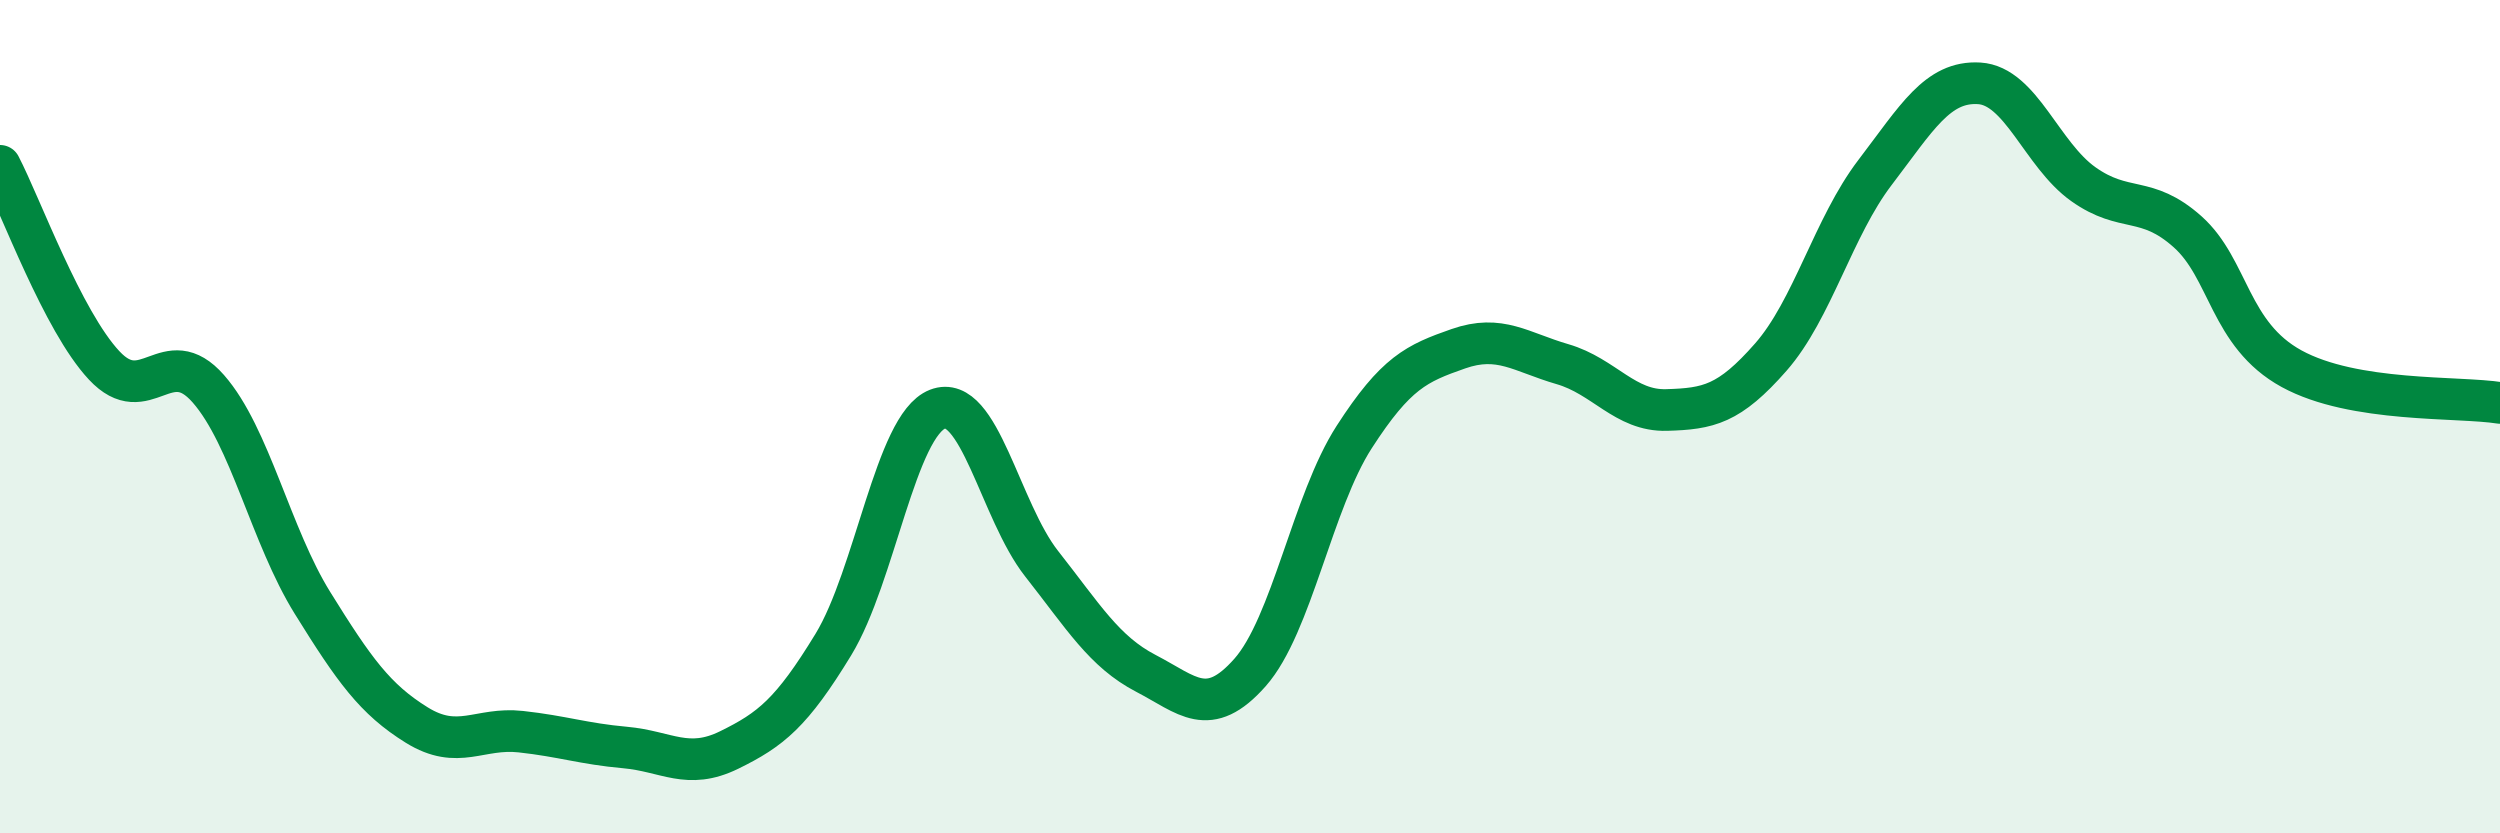 
    <svg width="60" height="20" viewBox="0 0 60 20" xmlns="http://www.w3.org/2000/svg">
      <path
        d="M 0,3.98 C 0.5,4.94 1.5,7.7 2.5,8.77 C 3.5,9.84 4,8.19 5,9.33 C 6,10.47 6.5,12.86 7.5,14.47 C 8.5,16.08 9,16.78 10,17.4 C 11,18.02 11.5,17.45 12.5,17.56 C 13.5,17.67 14,17.85 15,17.94 C 16,18.03 16.5,18.49 17.5,18 C 18.5,17.51 19,17.11 20,15.47 C 21,13.83 21.5,10.21 22.5,9.82 C 23.5,9.43 24,12.26 25,13.53 C 26,14.8 26.5,15.64 27.5,16.16 C 28.5,16.68 29,17.27 30,16.14 C 31,15.01 31.5,12.04 32.5,10.49 C 33.5,8.94 34,8.72 35,8.37 C 36,8.02 36.5,8.45 37.5,8.74 C 38.5,9.03 39,9.87 40,9.84 C 41,9.81 41.5,9.71 42.5,8.57 C 43.5,7.43 44,5.45 45,4.14 C 46,2.83 46.5,1.94 47.5,2 C 48.5,2.06 49,3.71 50,4.42 C 51,5.13 51.5,4.67 52.5,5.56 C 53.5,6.45 53.5,8.03 55,8.85 C 56.5,9.67 59,9.51 60,9.67L60 20L0 20Z"
        fill="#008740"
        opacity="0.1"
        stroke-linecap="round"
        stroke-linejoin="round"
      />
      <path
        d="M 0,3.98 C 0.5,4.94 1.5,7.7 2.5,8.77 C 3.5,9.84 4,8.19 5,9.33 C 6,10.47 6.5,12.86 7.5,14.47 C 8.5,16.08 9,16.78 10,17.4 C 11,18.02 11.5,17.45 12.5,17.56 C 13.5,17.67 14,17.85 15,17.94 C 16,18.03 16.5,18.49 17.5,18 C 18.5,17.51 19,17.11 20,15.47 C 21,13.83 21.5,10.21 22.5,9.82 C 23.5,9.43 24,12.26 25,13.53 C 26,14.8 26.5,15.64 27.5,16.16 C 28.5,16.68 29,17.27 30,16.14 C 31,15.01 31.5,12.04 32.5,10.49 C 33.5,8.94 34,8.72 35,8.37 C 36,8.02 36.5,8.45 37.5,8.74 C 38.5,9.03 39,9.87 40,9.84 C 41,9.81 41.5,9.71 42.5,8.57 C 43.5,7.43 44,5.45 45,4.14 C 46,2.83 46.5,1.94 47.5,2 C 48.5,2.06 49,3.71 50,4.42 C 51,5.13 51.5,4.67 52.5,5.56 C 53.5,6.45 53.5,8.03 55,8.85 C 56.5,9.67 59,9.51 60,9.67"
        stroke="#008740"
        stroke-width="1"
        fill="none"
        stroke-linecap="round"
        stroke-linejoin="round"
      />
    </svg>
  